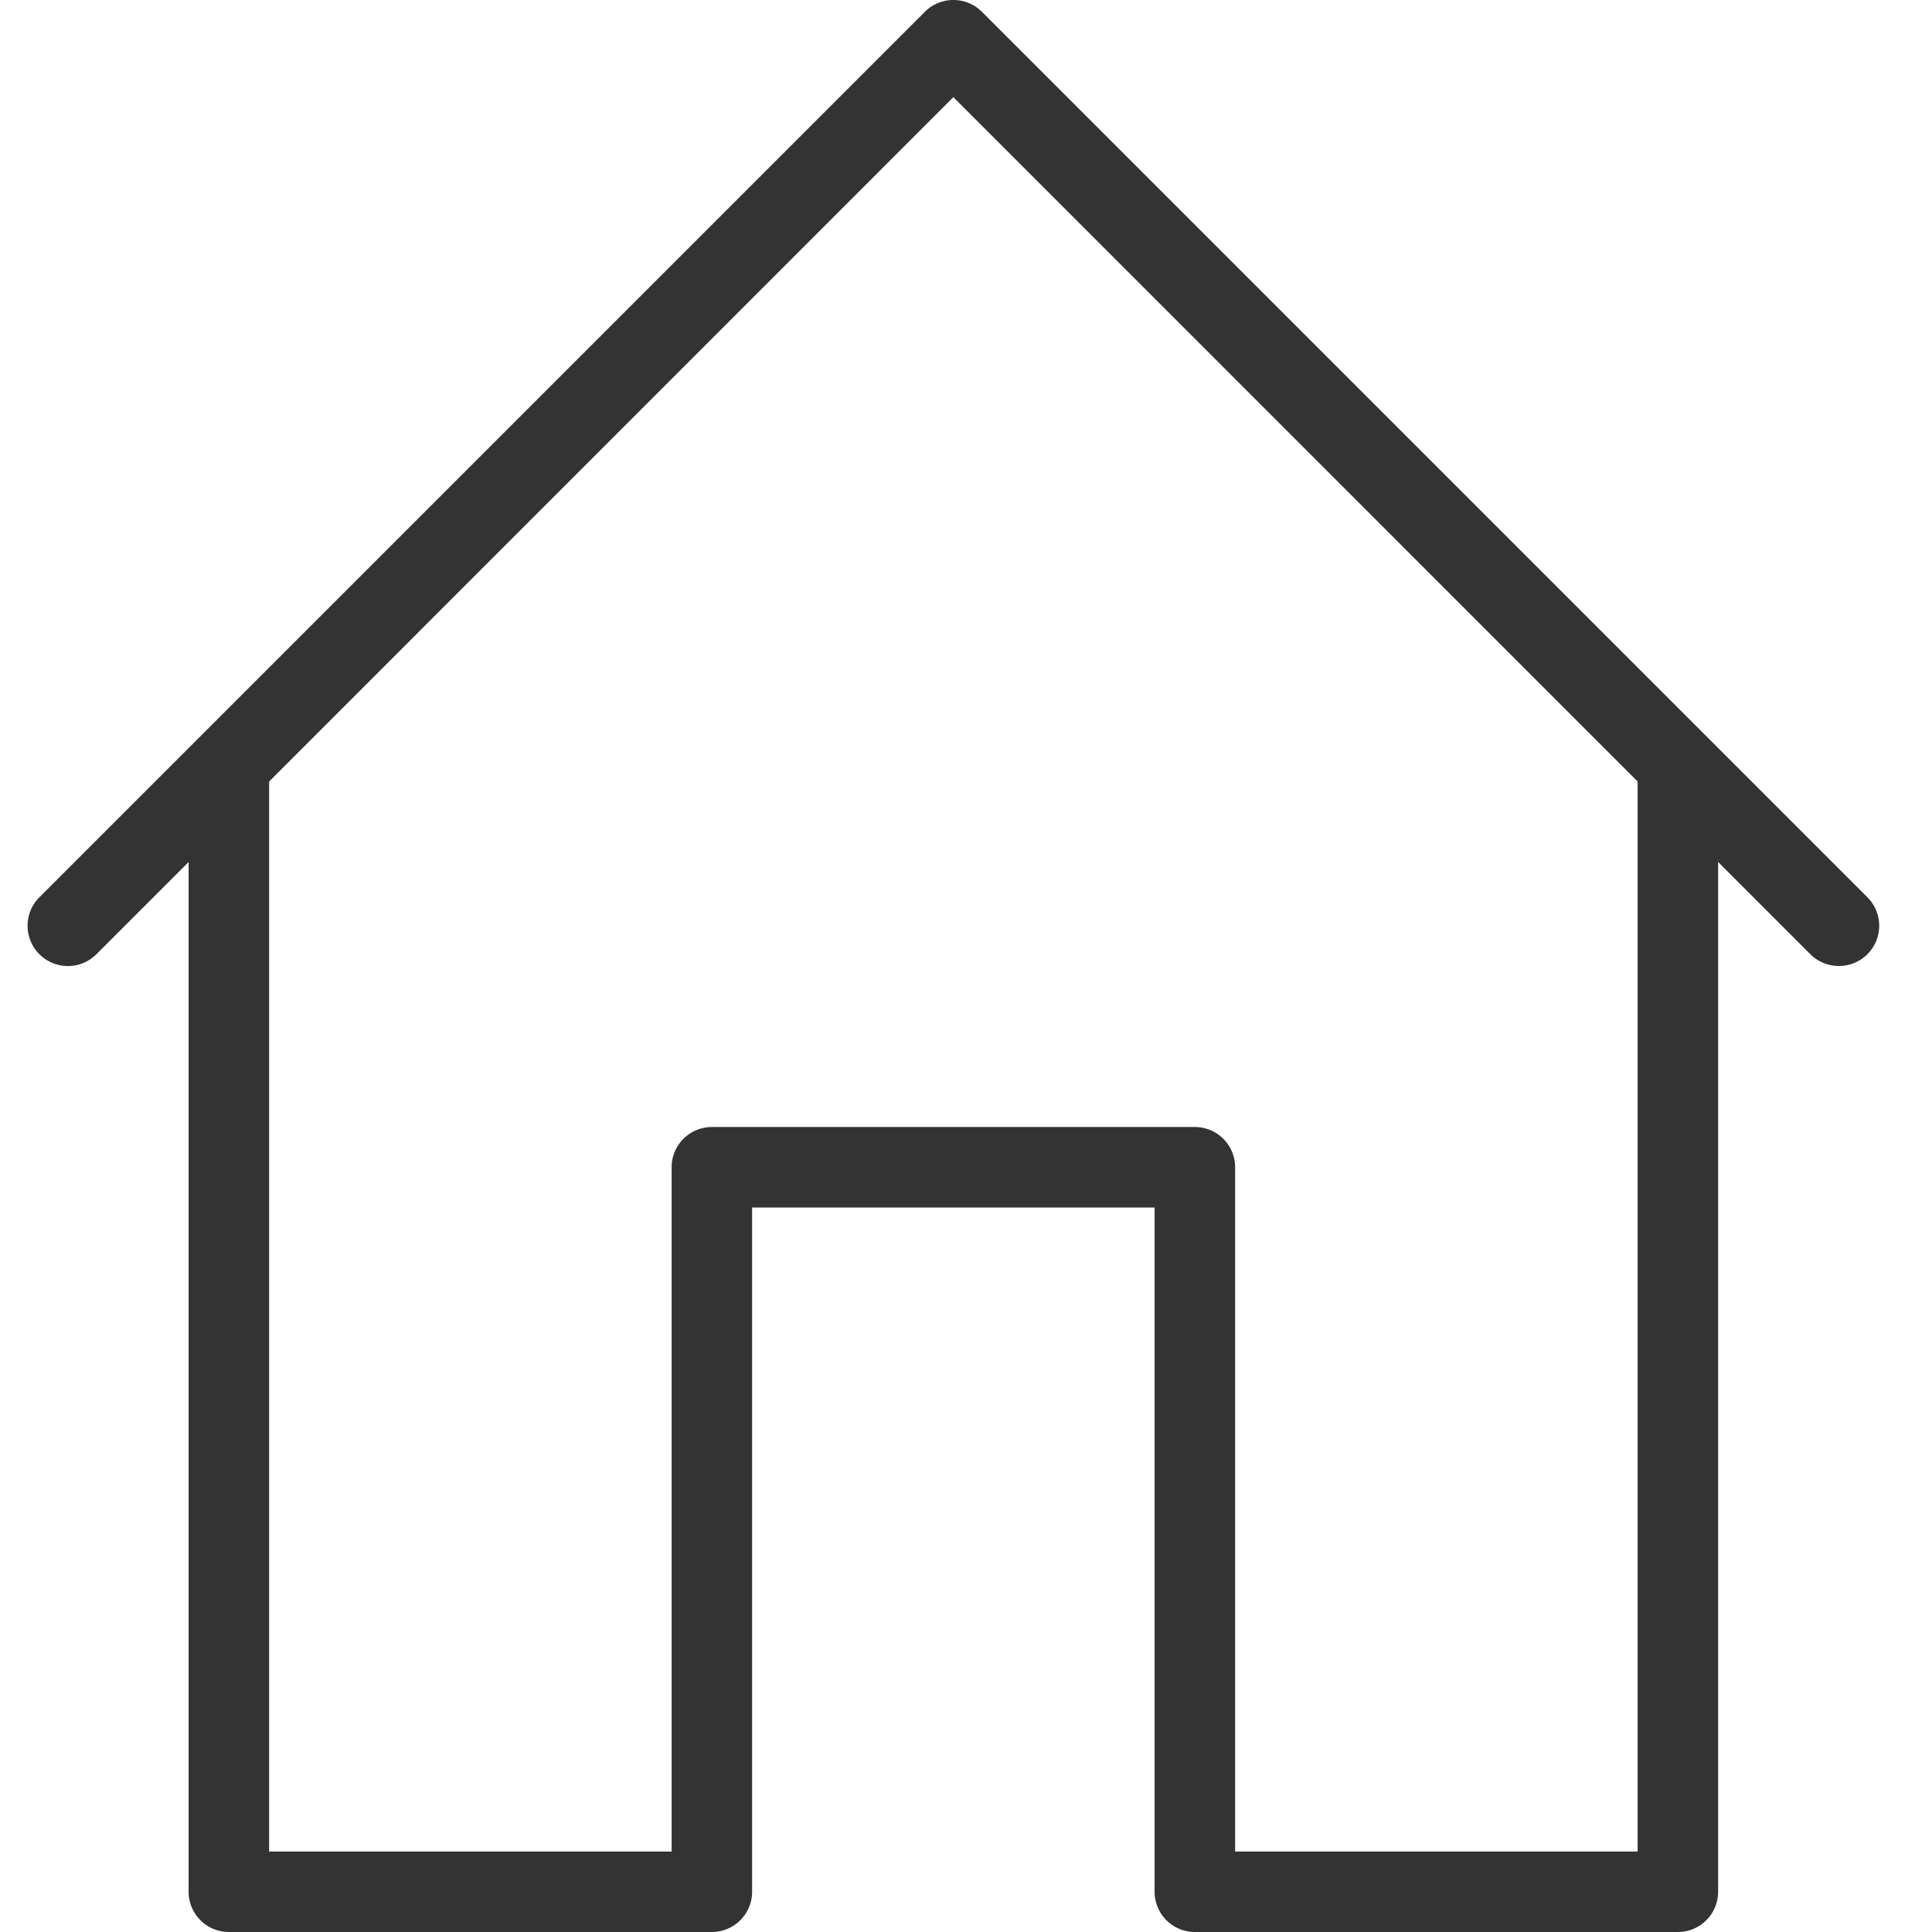 <svg xmlns="http://www.w3.org/2000/svg" xmlns:xlink="http://www.w3.org/1999/xlink" width="140" height="140" viewBox="0 0 140 140">
  <defs>
    <clipPath id="clip-path">
      <rect id="Rechteck_257" data-name="Rechteck 257" width="140" height="140" transform="translate(-6941 11227)" fill="none"/>
    </clipPath>
  </defs>
  <g id="home" transform="translate(6941 -11227)" clip-path="url(#clip-path)">
    <g id="Gruppe_577" data-name="Gruppe 577" transform="translate(-6987 10267)">
      <path id="Pfad_842" data-name="Pfad 842" d="M179.25,1030a2.933,2.933,0,0,1-2.065-.852l-62.1-62.107-62.1,62.107a2.92,2.92,0,0,1-4.13-4.13l64.166-64.166a2.924,2.924,0,0,1,4.13,0l64.166,64.166A2.917,2.917,0,0,1,179.25,1030Z" transform="translate(0 0)" fill="#333"/>
      <path id="Pfad_843" data-name="Pfad 843" d="M157.916,1056.5h-35a2.918,2.918,0,0,1-2.917-2.916V1004H90.833v49.583a2.918,2.918,0,0,1-2.917,2.916h-35A2.918,2.918,0,0,1,50,1053.583V971.917a2.917,2.917,0,0,1,5.833,0v78.75H85v-49.583a2.918,2.918,0,0,1,2.917-2.917h35a2.918,2.918,0,0,1,2.917,2.917v49.583H155v-78.75a2.917,2.917,0,0,1,5.833,0v81.667A2.918,2.918,0,0,1,157.916,1056.5Z" transform="translate(9.668 43.501)" fill="#333"/>
    </g>
  </g>
</svg>

